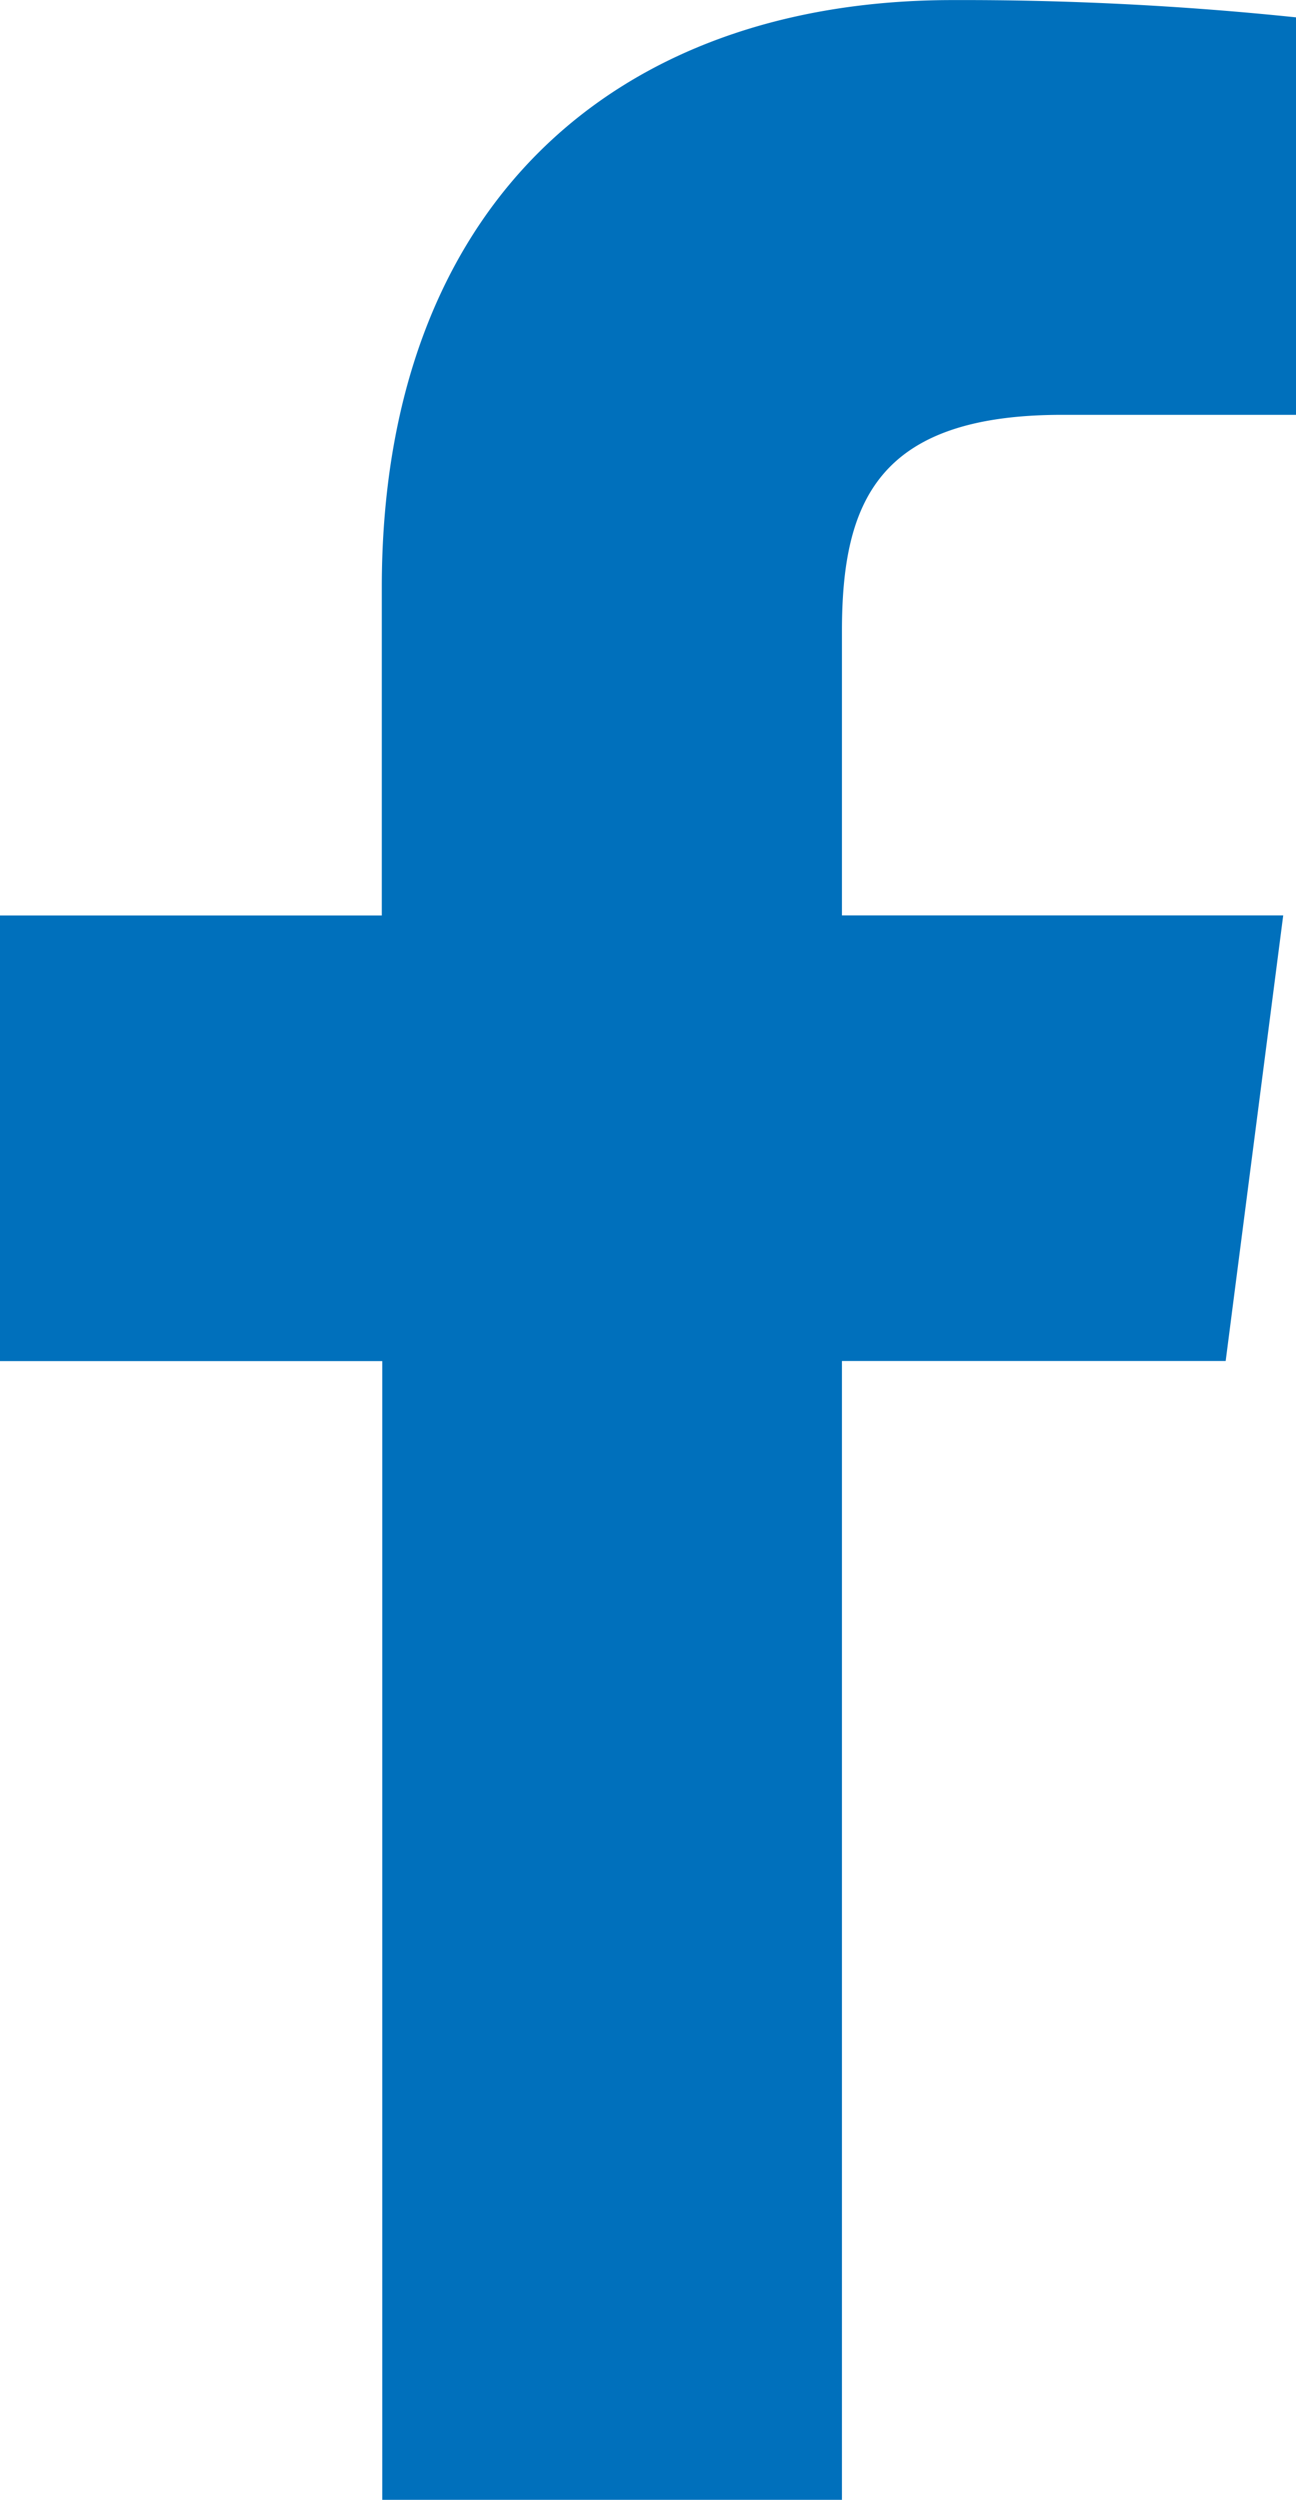 <svg xmlns="http://www.w3.org/2000/svg" width="16.823" height="32.426" viewBox="0 0 16.823 32.426"><defs><style>.a{fill:#0070bc;}</style></defs><g transform="translate(-1463.442 -125.374)"><path class="a" d="M57.019,49.645V34.873H62l.747-5.78H57.019V25.408c0-1.675.462-2.808,2.858-2.808h3.036V17.444a41.937,41.937,0,0,0-4.456-.224c-4.4,0-7.411,2.68-7.411,7.619v4.255H46.09v5.78h4.962V49.645Z" transform="translate(1417.352 108.155)"/></g></svg>